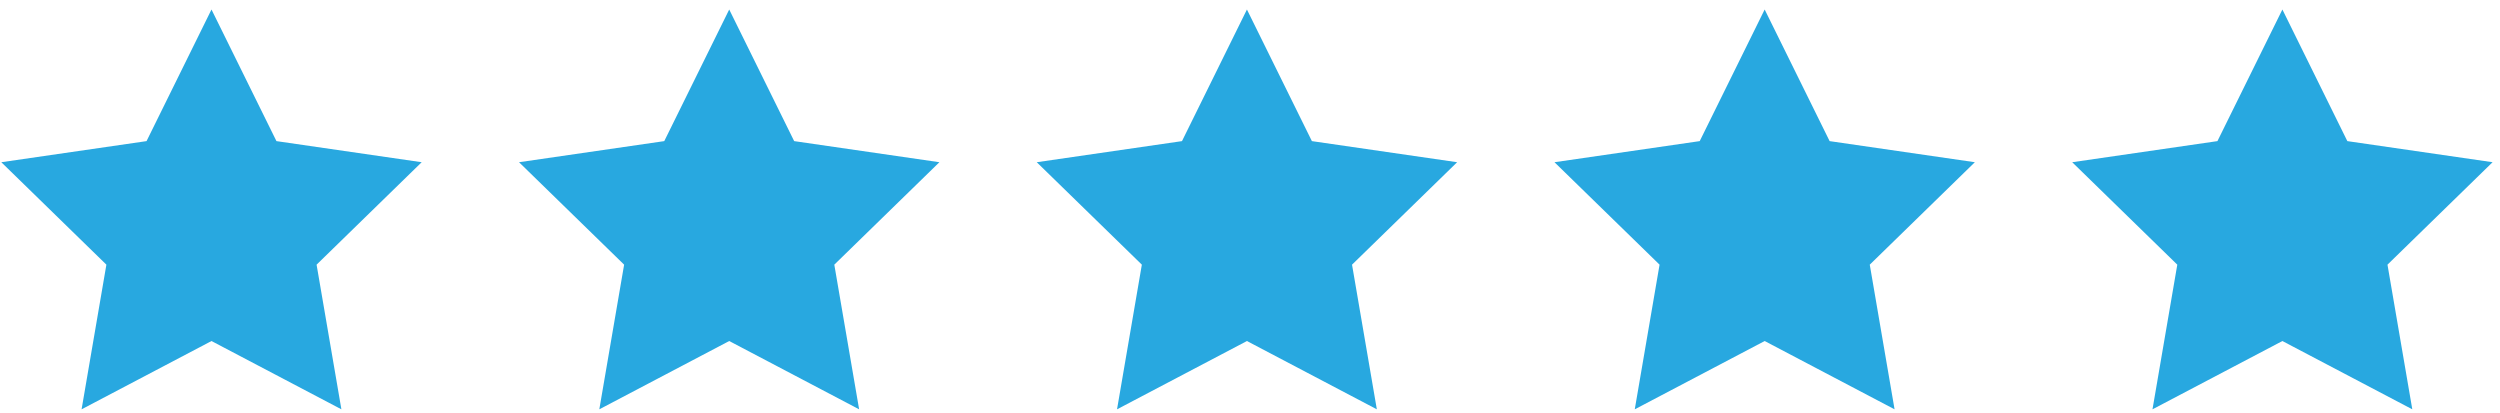 <?xml version="1.0" encoding="UTF-8"?>
<svg width="230px" height="38px" viewBox="0 0 230 38" version="1.1" xmlns="http://www.w3.org/2000/svg" xmlns:xlink="http://www.w3.org/1999/xlink">
    <!-- Generator: Sketch 48.2 (47327) - http://www.bohemiancoding.com/sketch -->
    <title>Group</title>
    <desc>Created with Sketch.</desc>
    <defs></defs>
    <g id="Page-1" stroke="none" stroke-width="1" fill="none" fill-rule="evenodd">
        <g id="Group" fill="#28A8E0" fill-rule="nonzero">
            <polygon id="Shape" points="19.457 0.875 25.433 12.983 38.794 14.924 29.126 24.349 31.408 37.657 19.457 31.374 7.506 37.657 9.788 24.349 0.12 14.924 13.482 12.983"></polygon>
            <polygon id="Shape" points="67.088 0.875 73.063 12.983 86.425 14.924 76.756 24.349 79.039 37.657 67.088 31.374 55.137 37.657 57.419 24.349 47.751 14.924 61.112 12.983"></polygon>
            <polygon id="Shape" points="114.718 0.875 120.694 12.983 134.056 14.924 124.387 24.349 126.669 37.657 114.718 31.374 102.767 37.657 105.05 24.349 95.381 14.924 108.743 12.983"></polygon>
            <polygon id="Shape" points="162.349 0.875 168.325 12.983 181.686 14.924 172.018 24.349 174.3 37.657 162.349 31.374 150.398 37.657 152.68 24.349 143.012 14.924 156.374 12.983"></polygon>
            <polygon id="Shape" points="209.98 0.875 215.955 12.983 229.317 14.924 219.648 24.349 221.931 37.657 209.98 31.374 198.029 37.657 200.311 24.349 190.643 14.924 204.004 12.983"></polygon>
        </g>
    </g>
</svg>